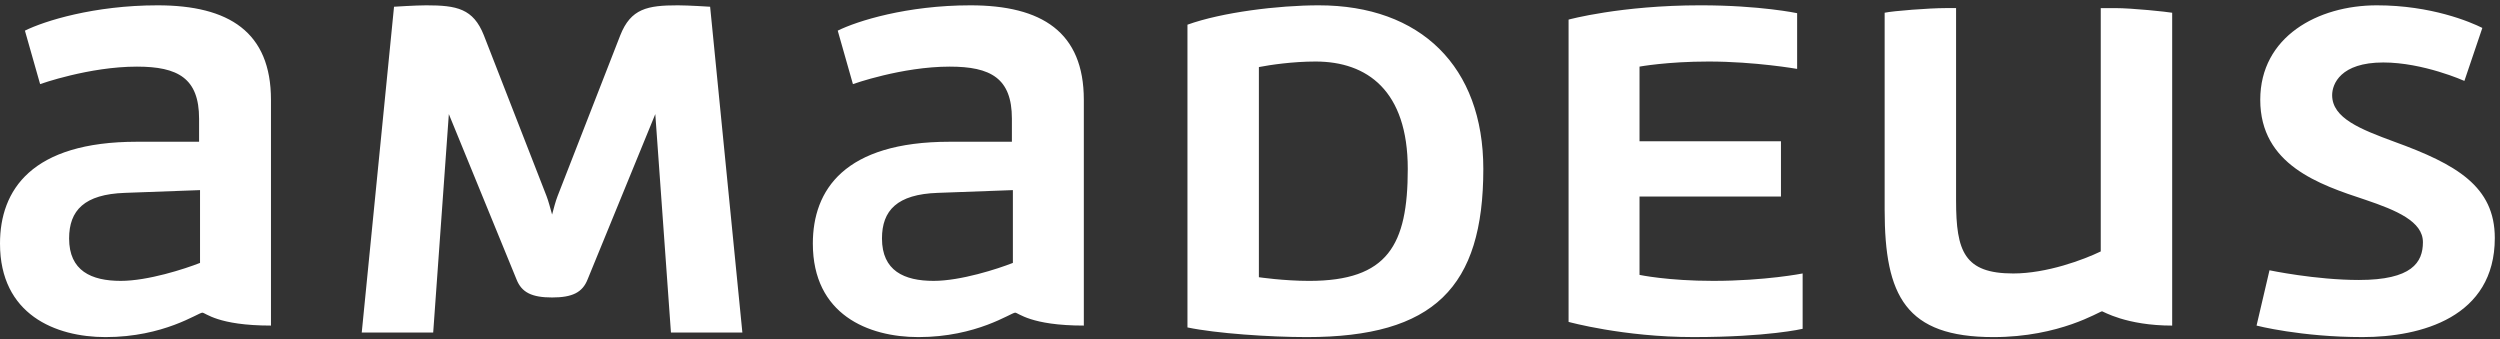 <svg width="177" height="24" viewBox="0 0 177 24" fill="none" xmlns="http://www.w3.org/2000/svg">
<rect x="0" y="0" width="177" height="24" fill="#333333" stroke="none"/>
<path d="M111.055 22.79C111.055 22.79 114.936 23.865 119.895 23.865C125.18 23.865 127.627 23.279 127.627 23.279V19.361C127.627 19.361 124.982 19.886 121.295 19.886C118.066 19.886 116.078 19.462 116.078 19.462V13.915H126.092V10.001H116.078V4.716C116.078 4.716 118.036 4.356 120.971 4.356C124.266 4.356 127.237 4.878 127.237 4.878V0.933C127.237 0.933 124.625 0.376 120.384 0.376C114.74 0.376 111.055 1.388 111.055 1.388V22.79ZM39.477 13.883C39.346 14.207 39.182 14.83 39.088 15.19C38.986 14.831 38.825 14.208 38.695 13.883L34.257 2.498C33.508 0.605 32.334 0.377 30.178 0.377C29.428 0.377 27.897 0.477 27.897 0.477L25.611 23.543H30.67L31.778 8.078L36.573 19.79C36.934 20.703 37.649 21.061 39.089 21.061C40.521 21.061 41.238 20.704 41.599 19.79L46.395 8.078L47.503 23.543H52.56L50.277 0.477C50.277 0.477 48.742 0.377 47.992 0.377C45.838 0.377 44.665 0.606 43.916 2.498L39.477 13.883ZM14.162 18.614C13.082 19.039 10.473 19.886 8.55 19.886C6.459 19.886 4.893 19.171 4.893 16.884C4.893 14.894 5.972 13.754 8.842 13.655L14.162 13.46V18.614ZM11.16 0.377C6.658 0.377 3.133 1.488 1.764 2.17L2.84 5.955C2.84 5.955 6.299 4.717 9.693 4.717C12.594 4.717 14.095 5.535 14.095 8.403V10.036H9.693C2.223 10.036 1.37329e-06 13.462 1.37329e-06 17.245C1.37329e-06 22.268 3.921 23.866 7.474 23.866C11.618 23.866 14.032 22.137 14.326 22.137C14.555 22.137 15.402 23.051 19.185 23.051V7.067C19.184 2.272 16.215 0.377 11.16 0.377ZM71.712 18.614C70.631 19.039 68.021 19.886 66.099 19.886C64.01 19.886 62.444 19.171 62.444 16.884C62.444 14.894 63.521 13.754 66.39 13.655L71.712 13.46V18.614ZM68.707 0.377C64.205 0.377 60.684 1.488 59.311 2.17L60.387 5.955C60.387 5.955 63.848 4.717 67.239 4.717C70.142 4.717 71.642 5.535 71.642 8.403V10.036H67.239C59.771 10.036 57.549 13.462 57.549 17.245C57.549 22.268 61.466 23.866 65.022 23.866C69.165 23.866 71.579 22.137 71.874 22.137C72.101 22.137 72.952 23.051 76.735 23.051V7.067C76.734 2.272 73.764 0.377 68.707 0.377ZM148.734 17.801C147.526 18.385 144.917 19.362 142.537 19.362C139.076 19.362 138.49 17.801 138.49 14.208V0.573H137.738C136.598 0.573 134.054 0.77 133.433 0.901V14.864C133.433 20.964 134.933 23.866 141.132 23.866C145.862 23.866 148.636 22.04 148.829 22.04C148.895 22.04 150.527 23.052 153.79 23.052V0.902C153.431 0.838 150.983 0.574 149.743 0.574H148.733V17.801H148.734ZM159.764 23.051C159.764 23.051 162.897 23.865 167.272 23.865C171.415 23.865 176.632 22.465 176.632 16.851C176.632 13.198 173.923 11.634 169.52 10.035C167.138 9.155 165.116 8.372 165.116 6.738C165.116 5.955 165.703 4.423 168.735 4.423C171.576 4.423 174.479 5.729 174.479 5.729L175.75 1.977C174.901 1.551 172.13 0.377 168.281 0.377C164.104 0.377 160.026 2.596 160.026 7.066C160.026 11.664 164.203 13.068 167.465 14.144C169.684 14.894 171.543 15.681 171.543 17.146C171.543 18.58 170.76 19.822 167.009 19.822C163.943 19.822 160.68 19.136 160.68 19.136L159.764 23.051ZM89.129 4.748C89.945 4.588 91.546 4.356 93.143 4.356C96.794 4.356 99.67 6.414 99.67 11.959C99.67 17.344 98.262 19.887 92.686 19.887C90.893 19.887 89.129 19.627 89.129 19.627V4.748ZM93.371 0.377C90.501 0.377 86.52 0.867 84.072 1.748V23.182C86.094 23.606 89.881 23.866 92.523 23.866C101.526 23.866 105.019 20.346 105.019 11.96C105.02 4.717 100.58 0.377 93.371 0.377Z" fill="white"/>
</svg>
